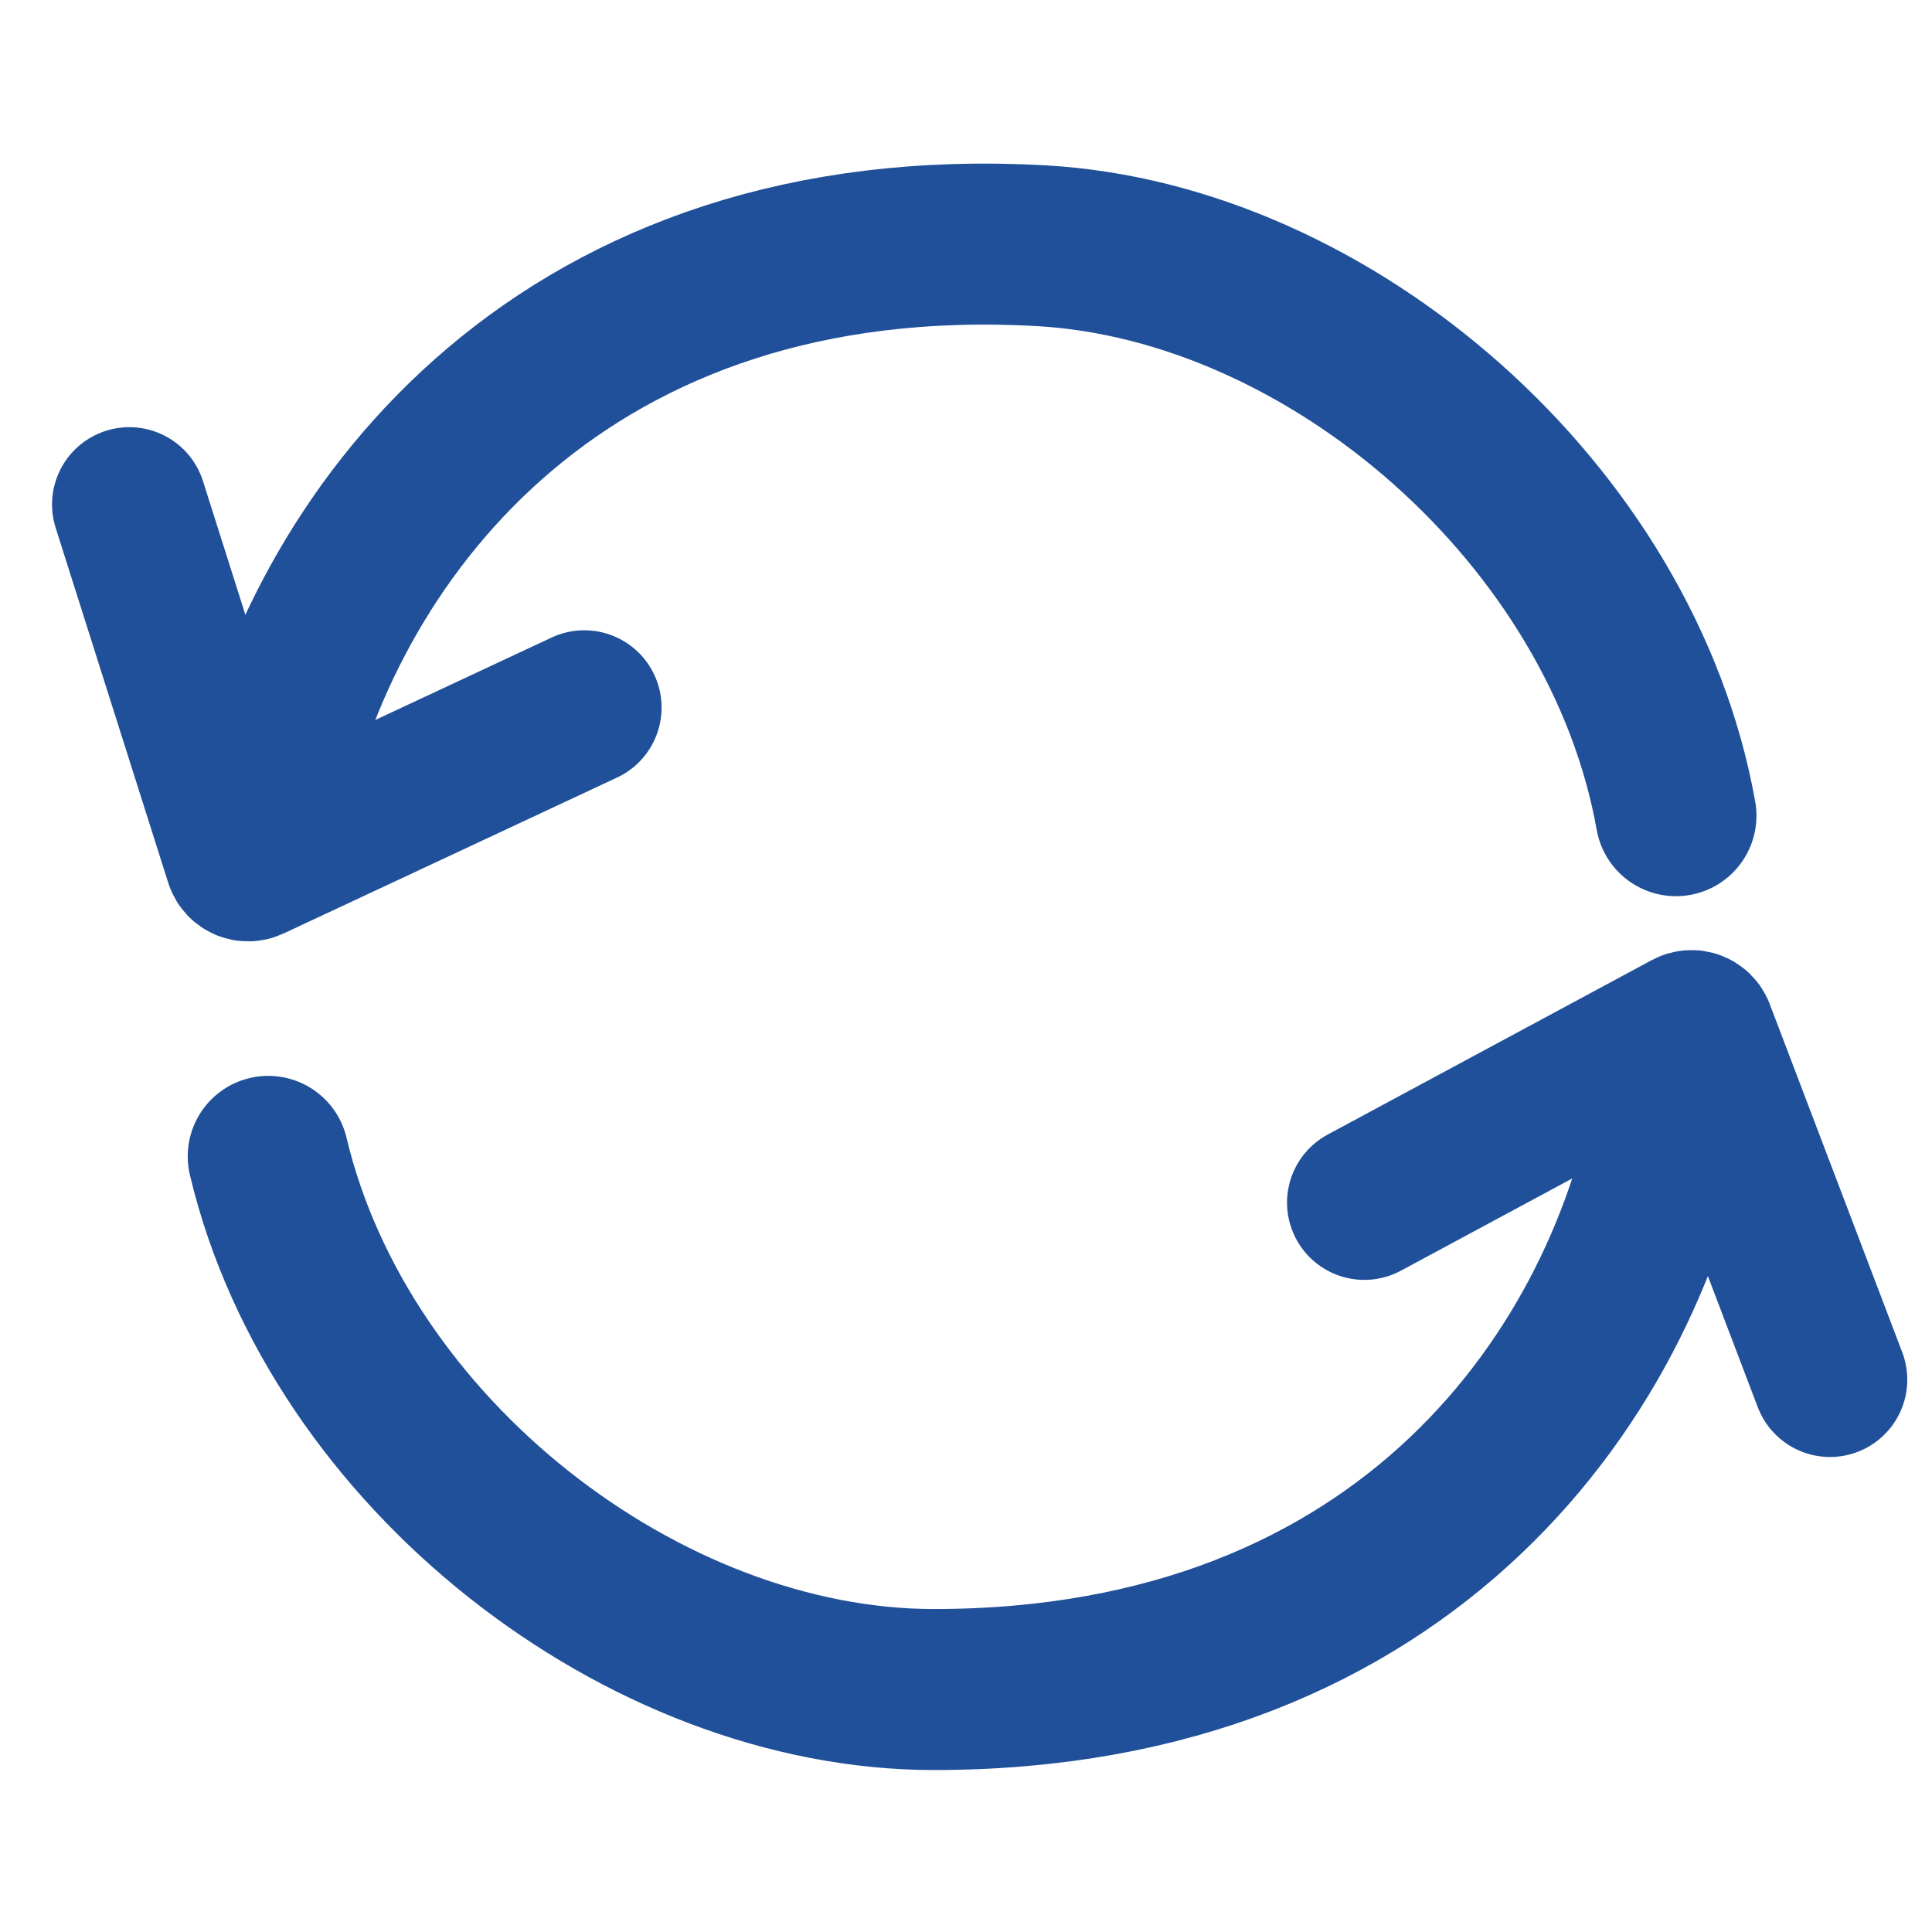 <svg width="30" height="30" viewBox="0 0 30 30" fill="none" xmlns="http://www.w3.org/2000/svg">
<path d="M28.416 21.424L26.359 16.018C26.337 15.961 26.271 15.936 26.218 15.965L21.185 18.674" stroke="#205099" stroke-width="2.4" stroke-linecap="round"/>
<path d="M26.019 17.003C25.304 21.28 21.875 26.235 14.5 26.235C10 26.235 5.26 22.569 4.165 17.956" stroke="#205099" stroke-width="2.5" stroke-linecap="round"/>
<path d="M2.008 7.833L3.757 13.348C3.775 13.405 3.84 13.434 3.895 13.408L9.073 10.987" stroke="#205099" stroke-width="2.4" stroke-linecap="round"/>
<path d="M4.152 12.383C5.107 8.153 8.81 3.4 16.174 3.816C20.666 4.071 25.192 7.998 26.024 12.666" stroke="#205099" stroke-width="2.5" stroke-linecap="round"/>
</svg>
